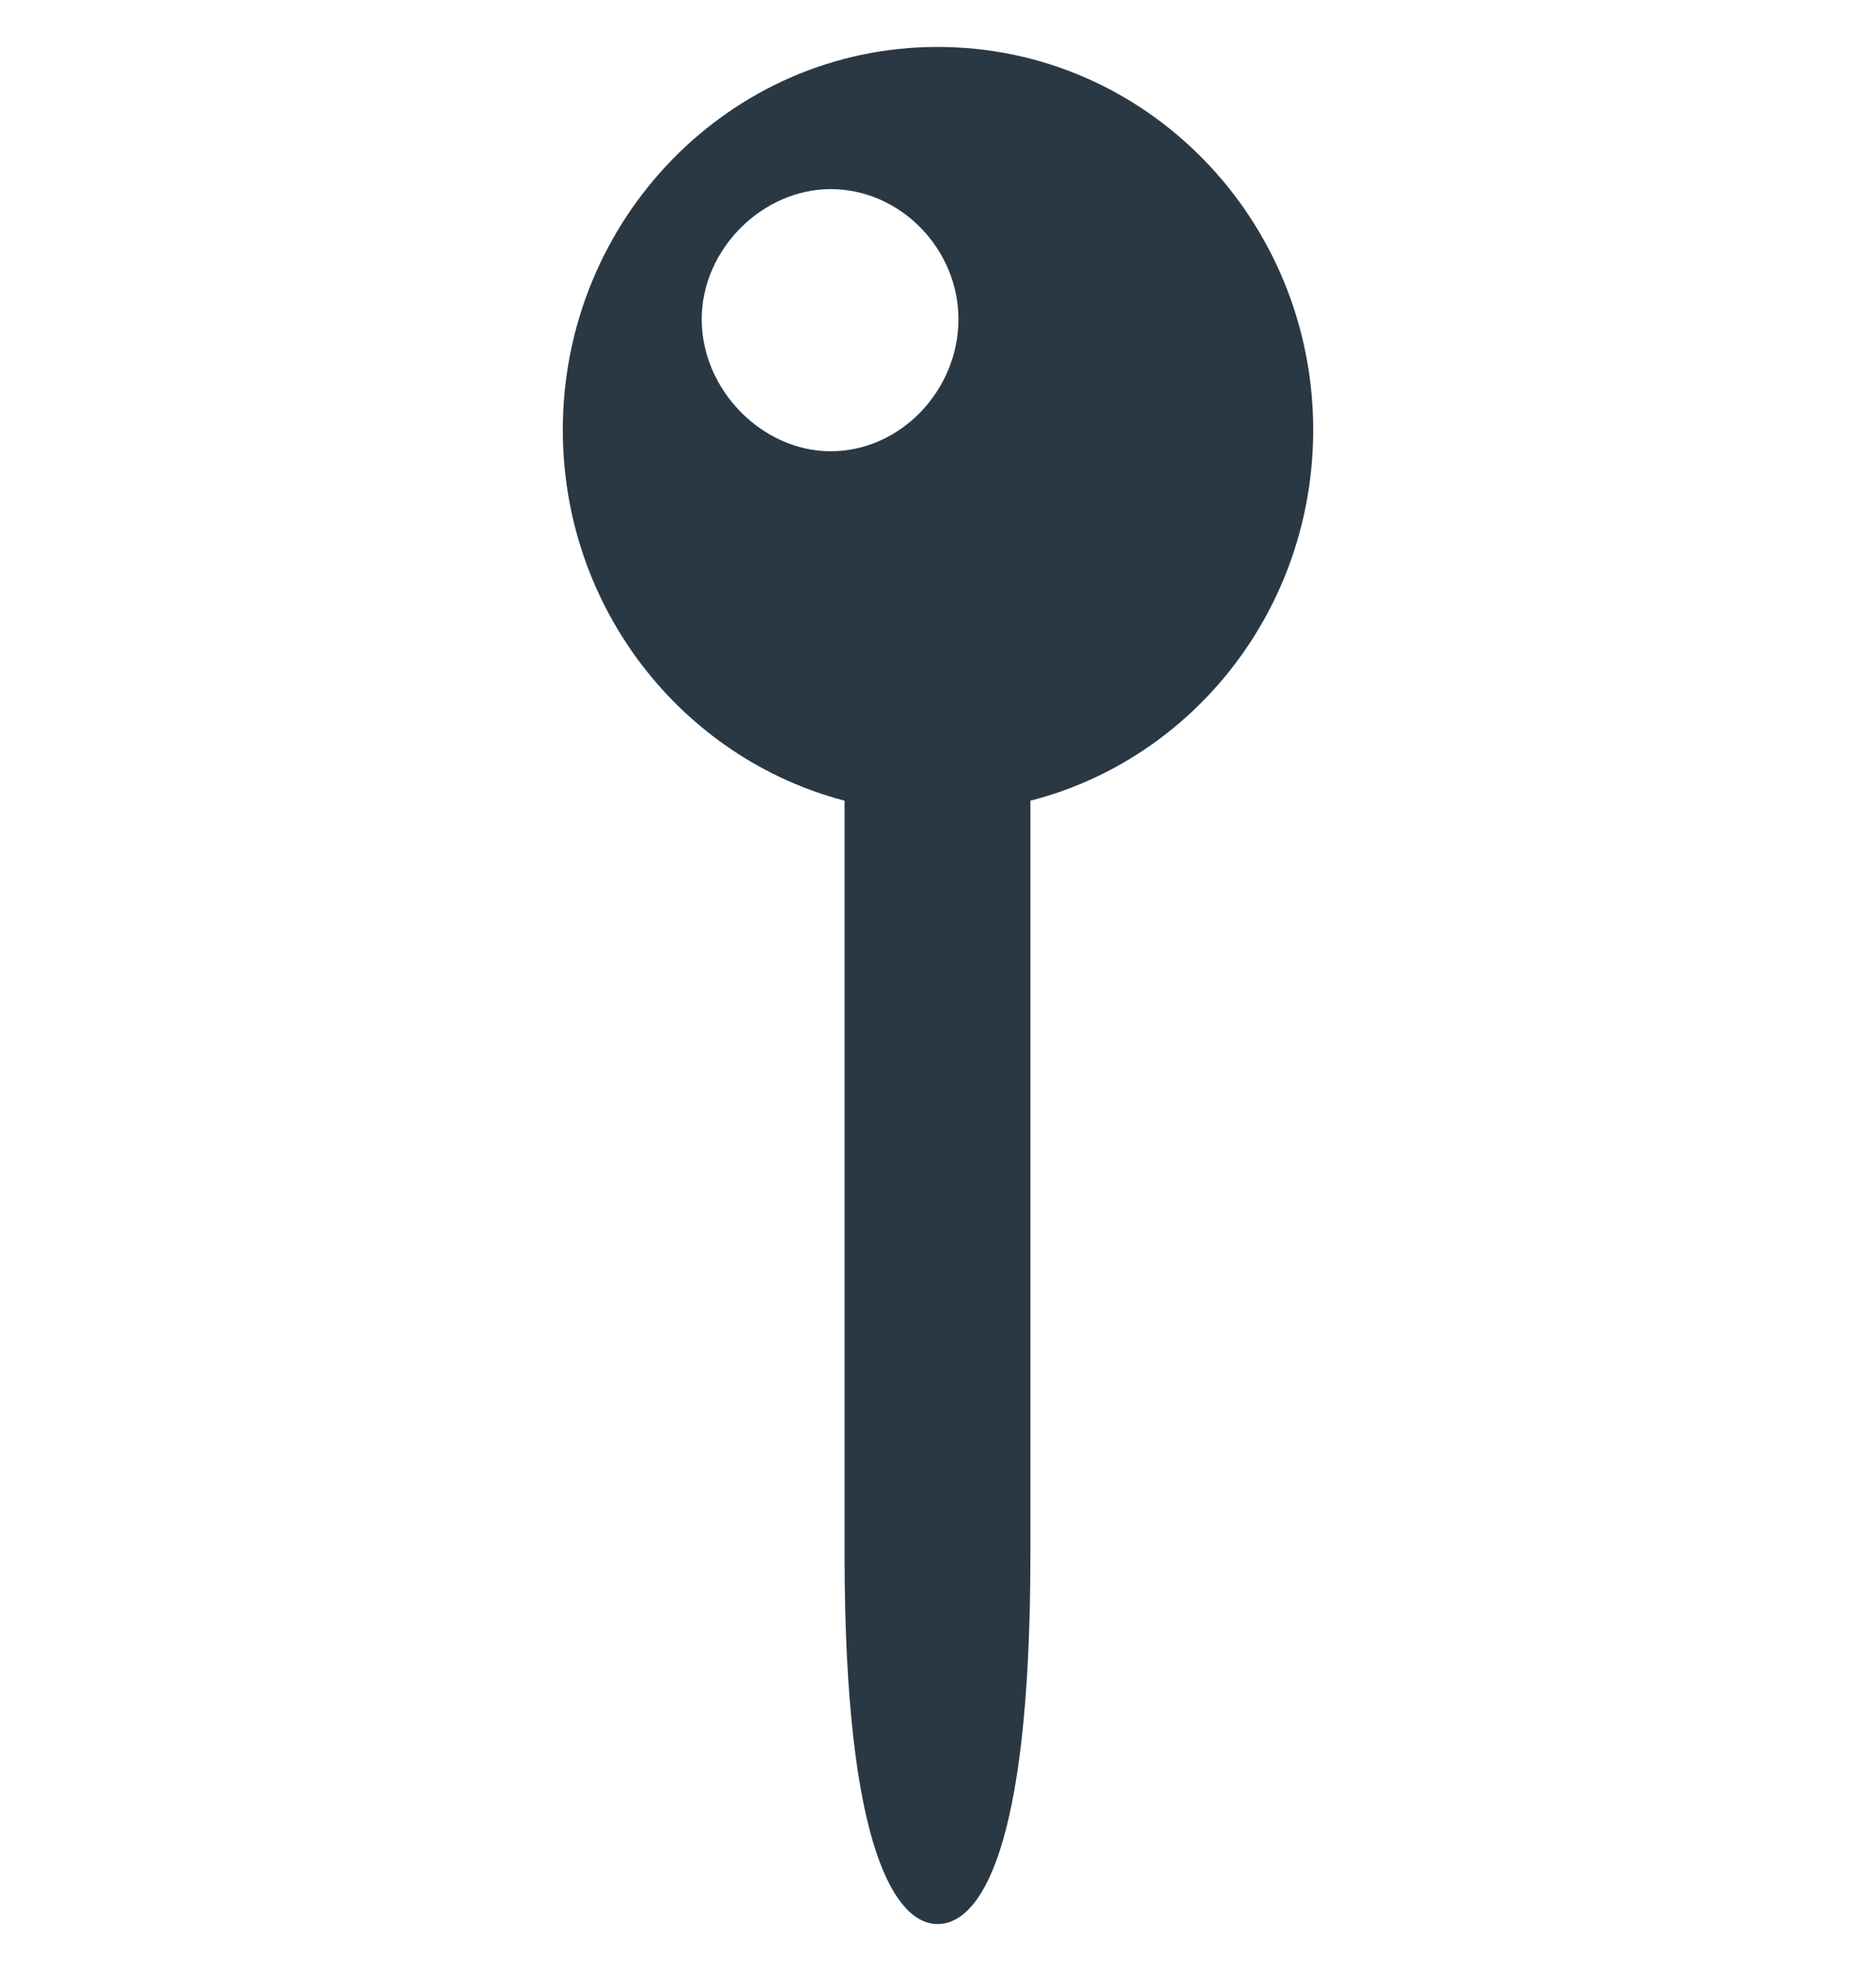 <svg width="20" height="21" viewBox="0 0 20 21" fill="none" xmlns="http://www.w3.org/2000/svg">
<g clip-path="url(#clip0)">
<path d="M9.995 20.5C10.431 20.5 10.985 19.768 10.985 16.564V8.531C12.722 8.087 14 6.485 14 4.58C14 2.34 12.221 0.5 9.995 0.5C7.779 0.5 6 2.34 6 4.58C6 6.475 7.268 8.076 9.004 8.531V16.564C9.004 19.757 9.569 20.5 9.995 20.5ZM8.855 4.808C8.13 4.808 7.481 4.158 7.481 3.401C7.481 2.654 8.13 2.015 8.855 2.015C9.601 2.015 10.218 2.654 10.218 3.401C10.218 4.158 9.601 4.808 8.855 4.808Z" fill="#2A3844"/>
</g>
<defs>
<clipPath id="clip0">
<rect width="20" height="20" fill="white" transform="translate(0 0.5)"/>
</clipPath>
</defs>
</svg>
